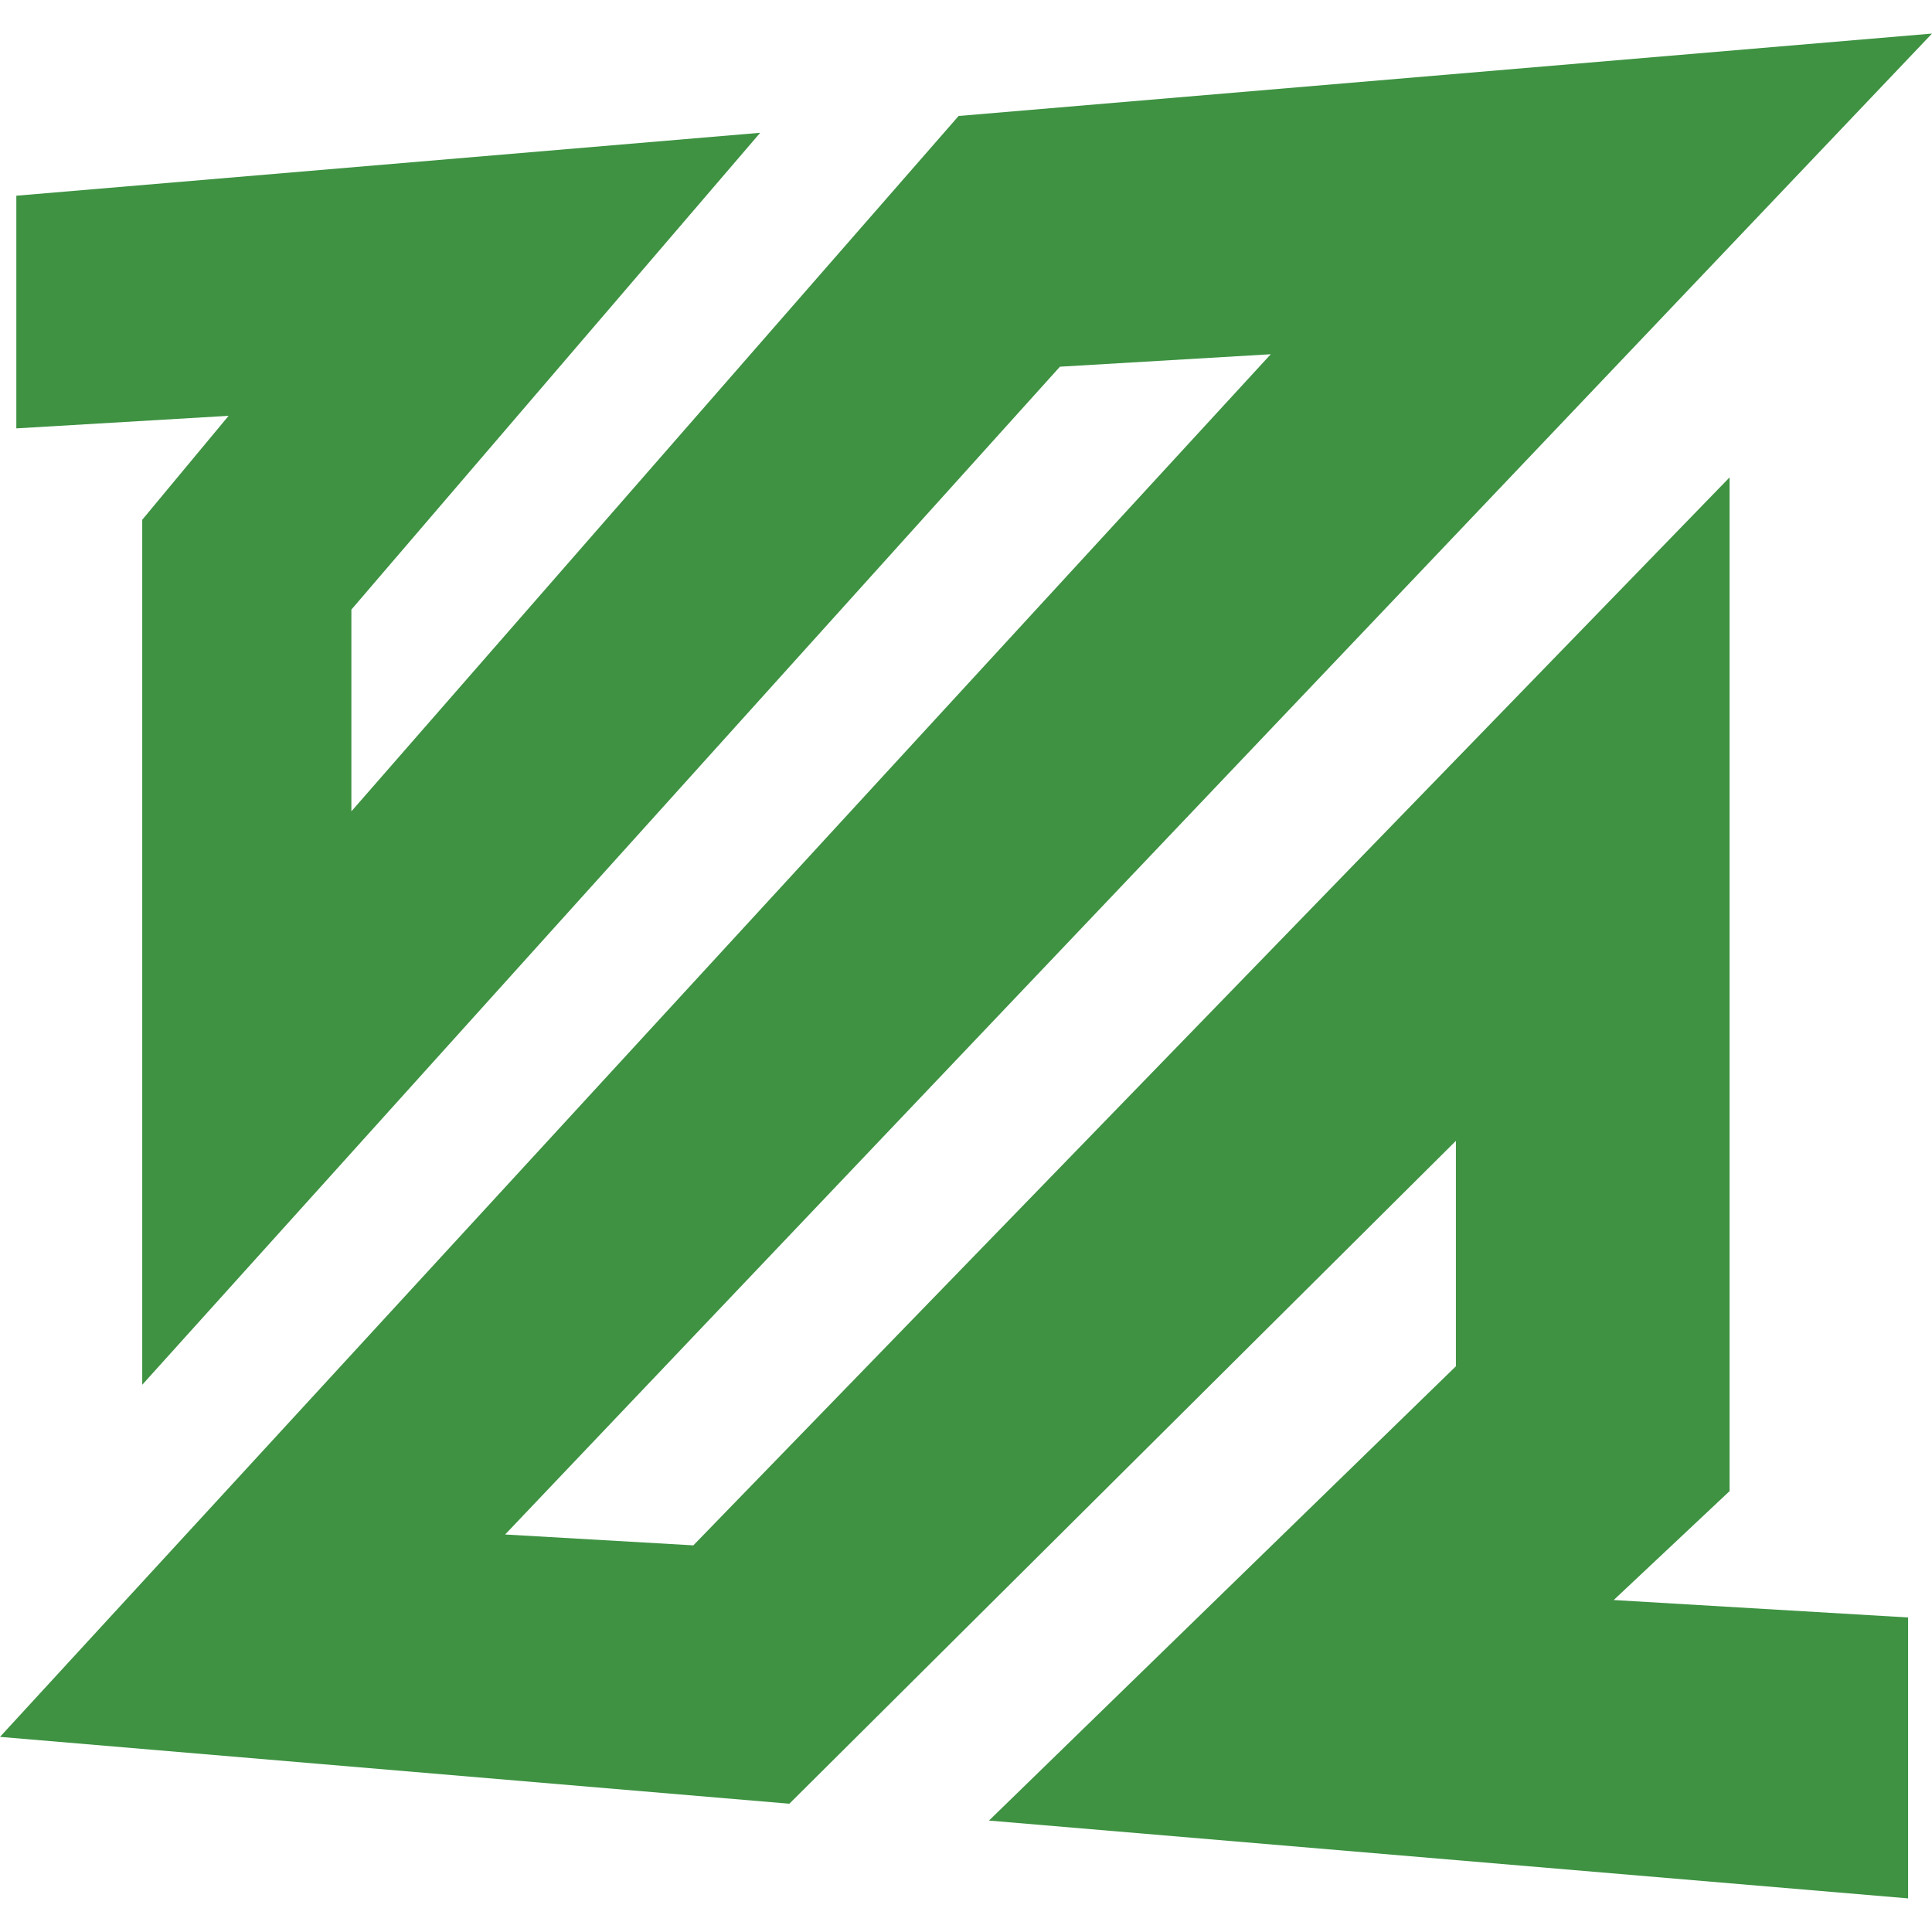 <svg width="40" height="40" viewBox="0 0 40 40" fill="none" xmlns="http://www.w3.org/2000/svg">
<g clip-path="url(#clip0_10722_4796)">
<path d="M15.739 2.749L7.275 12.621V16.798L19.847 2.401L40 0.695L10.458 31.77L14.355 31.995L35.809 9.884V30.872L33.41 33.127L39.505 33.488V39.304L20.476 37.693L30.143 28.287V23.62L16.343 37.344L0 35.96L26.31 7.334L21.945 7.592L2.945 28.67V10.761L4.733 8.609L0.338 8.869V4.052L15.739 2.749Z" fill="#3E9242"/>
</g>
<defs>
<clipPath id="clip0_10722_4796">
<rect width="40" height="40" fill="white"/>
</clipPath>
</defs>
</svg>
